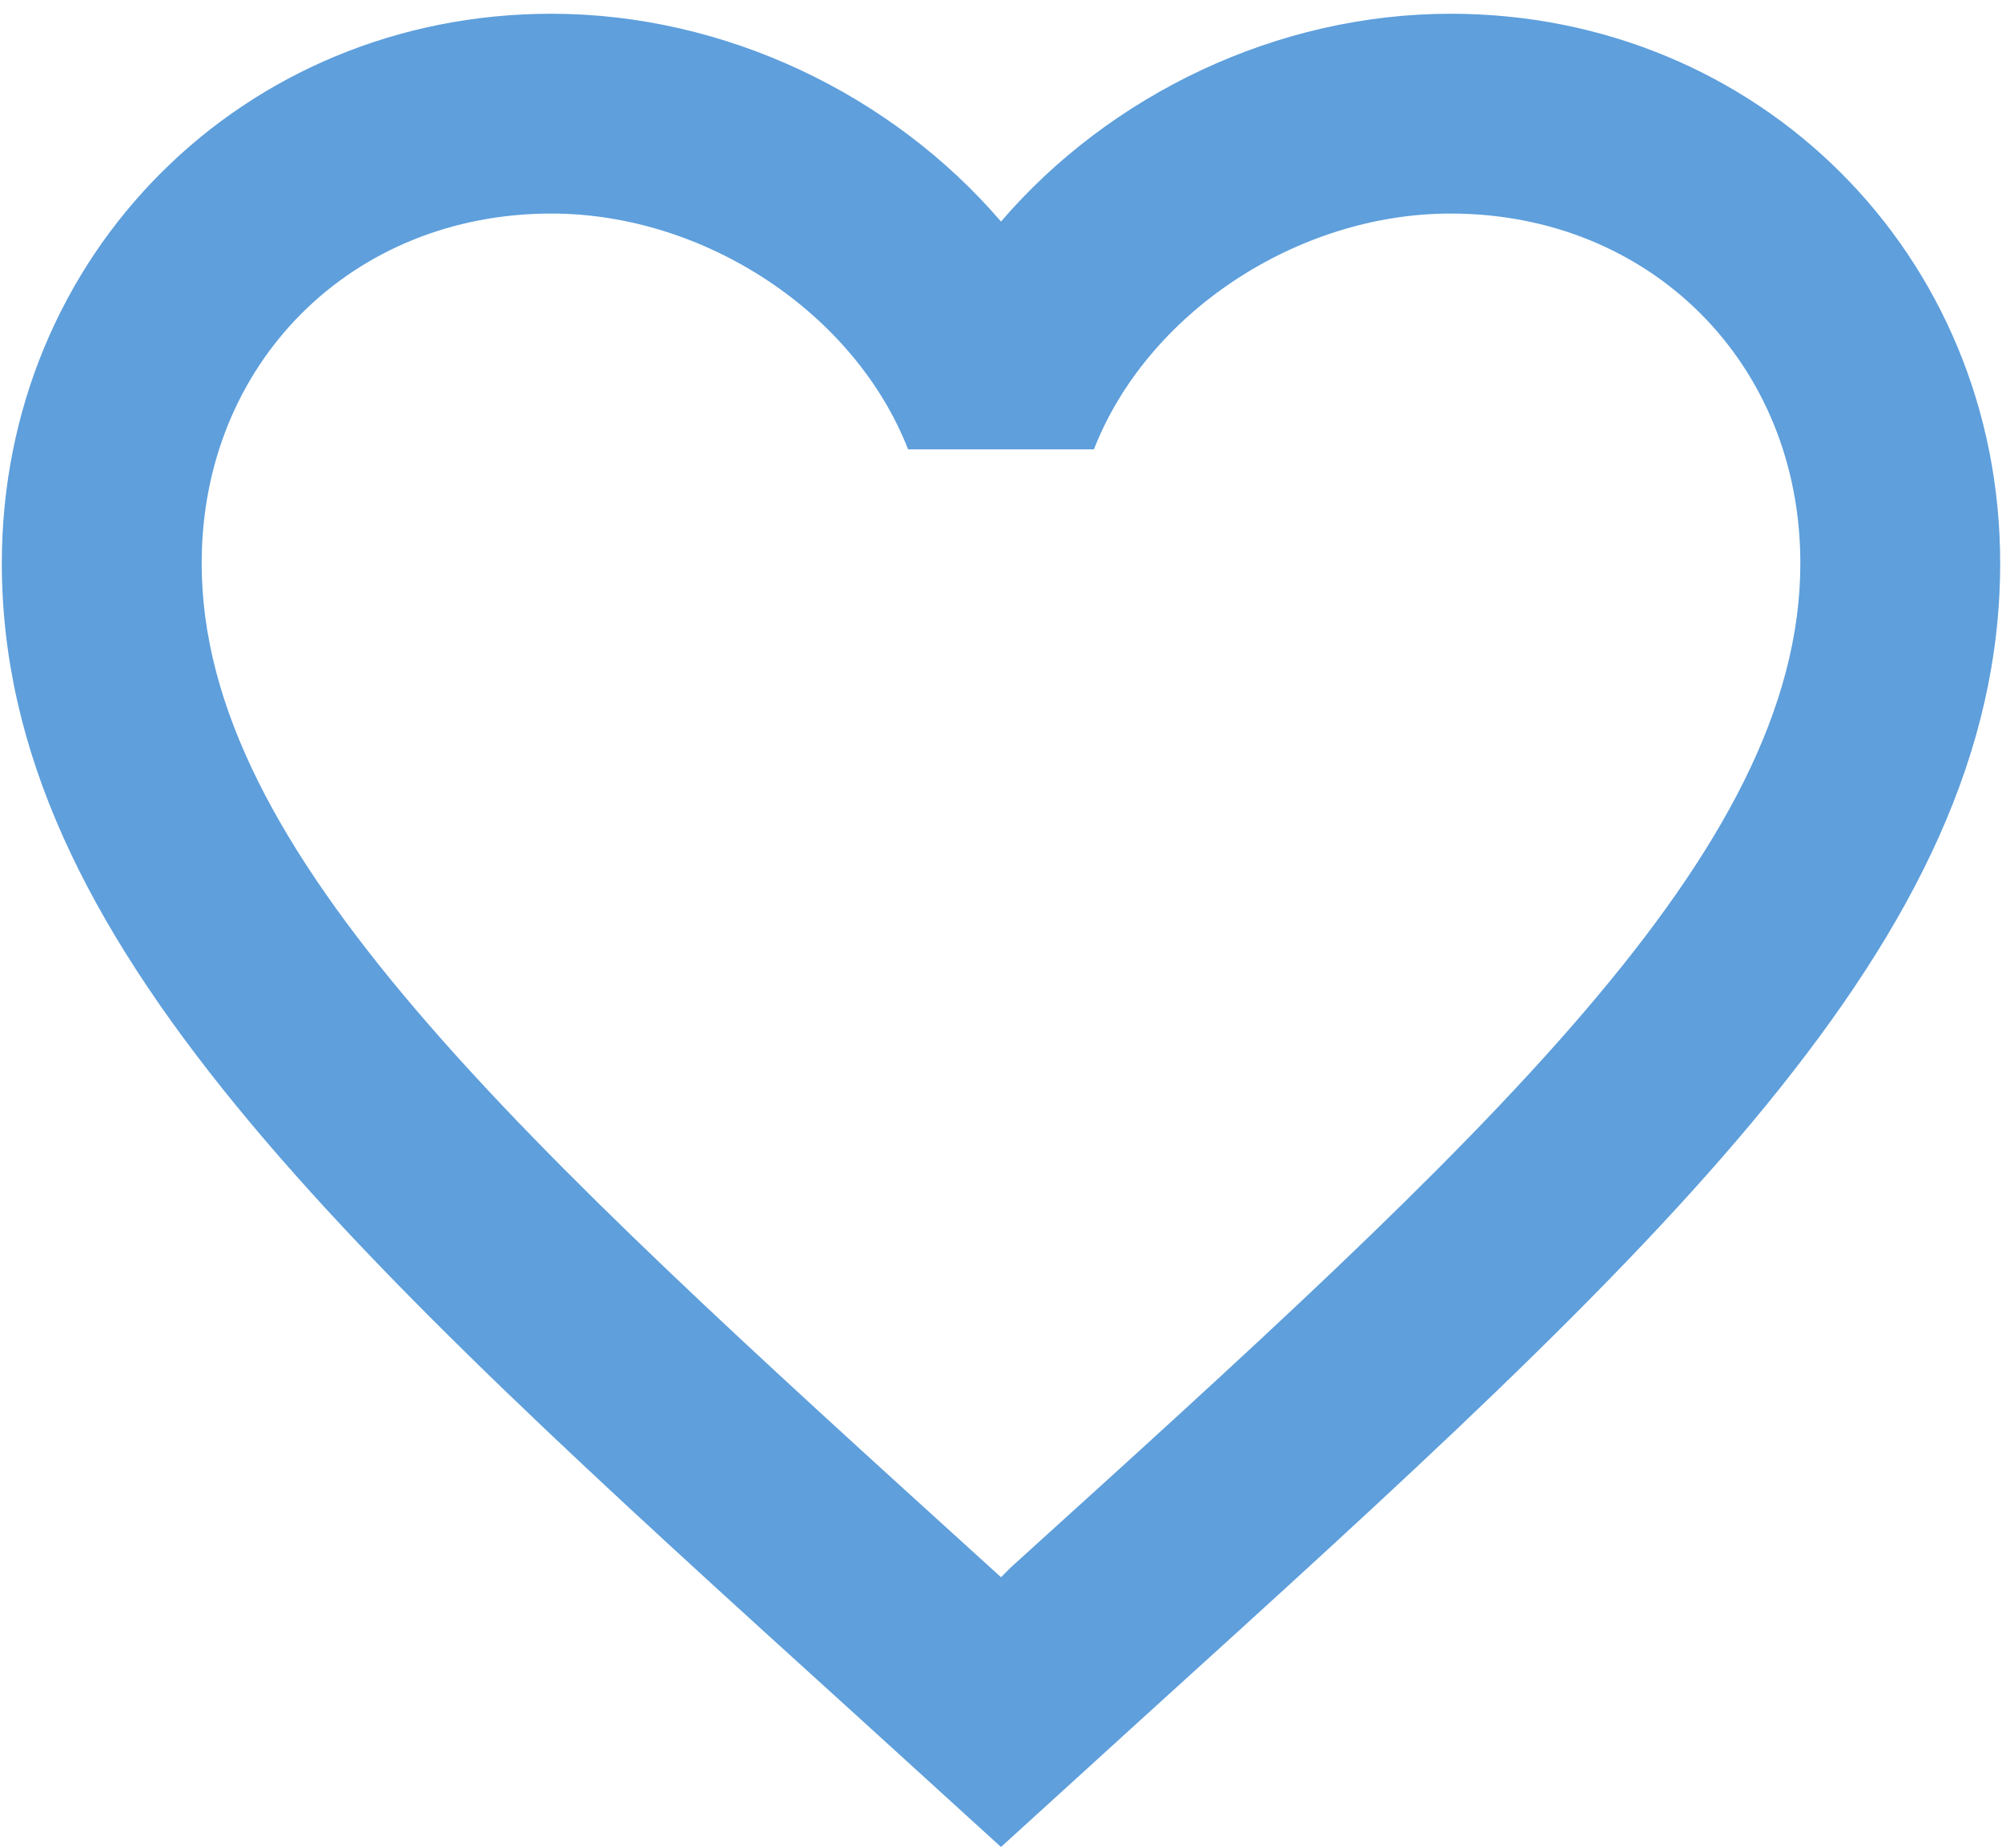 <svg width="91" height="84" viewBox="0 0 91 84" fill="none" xmlns="http://www.w3.org/2000/svg">
<path d="M45.954 71.248L45.5 71.702L45.001 71.248C23.428 51.673 9.167 38.73 9.167 25.604C9.167 16.521 15.979 9.708 25.063 9.708C32.057 9.708 38.869 14.25 41.276 20.427H49.724C52.131 14.25 58.944 9.708 65.938 9.708C75.021 9.708 81.834 16.521 81.834 25.604C81.834 38.73 67.573 51.673 45.954 71.248ZM65.938 0.625C58.035 0.625 50.451 4.304 45.5 10.072C40.55 4.304 32.965 0.625 25.063 0.625C11.074 0.625 0.083 11.57 0.083 25.604C0.083 42.726 15.525 56.76 38.915 77.97L45.5 83.965L52.086 77.97C75.475 56.76 90.917 42.726 90.917 25.604C90.917 11.57 79.926 0.625 65.938 0.625Z" fill="#5E9FDC"/>
</svg>
